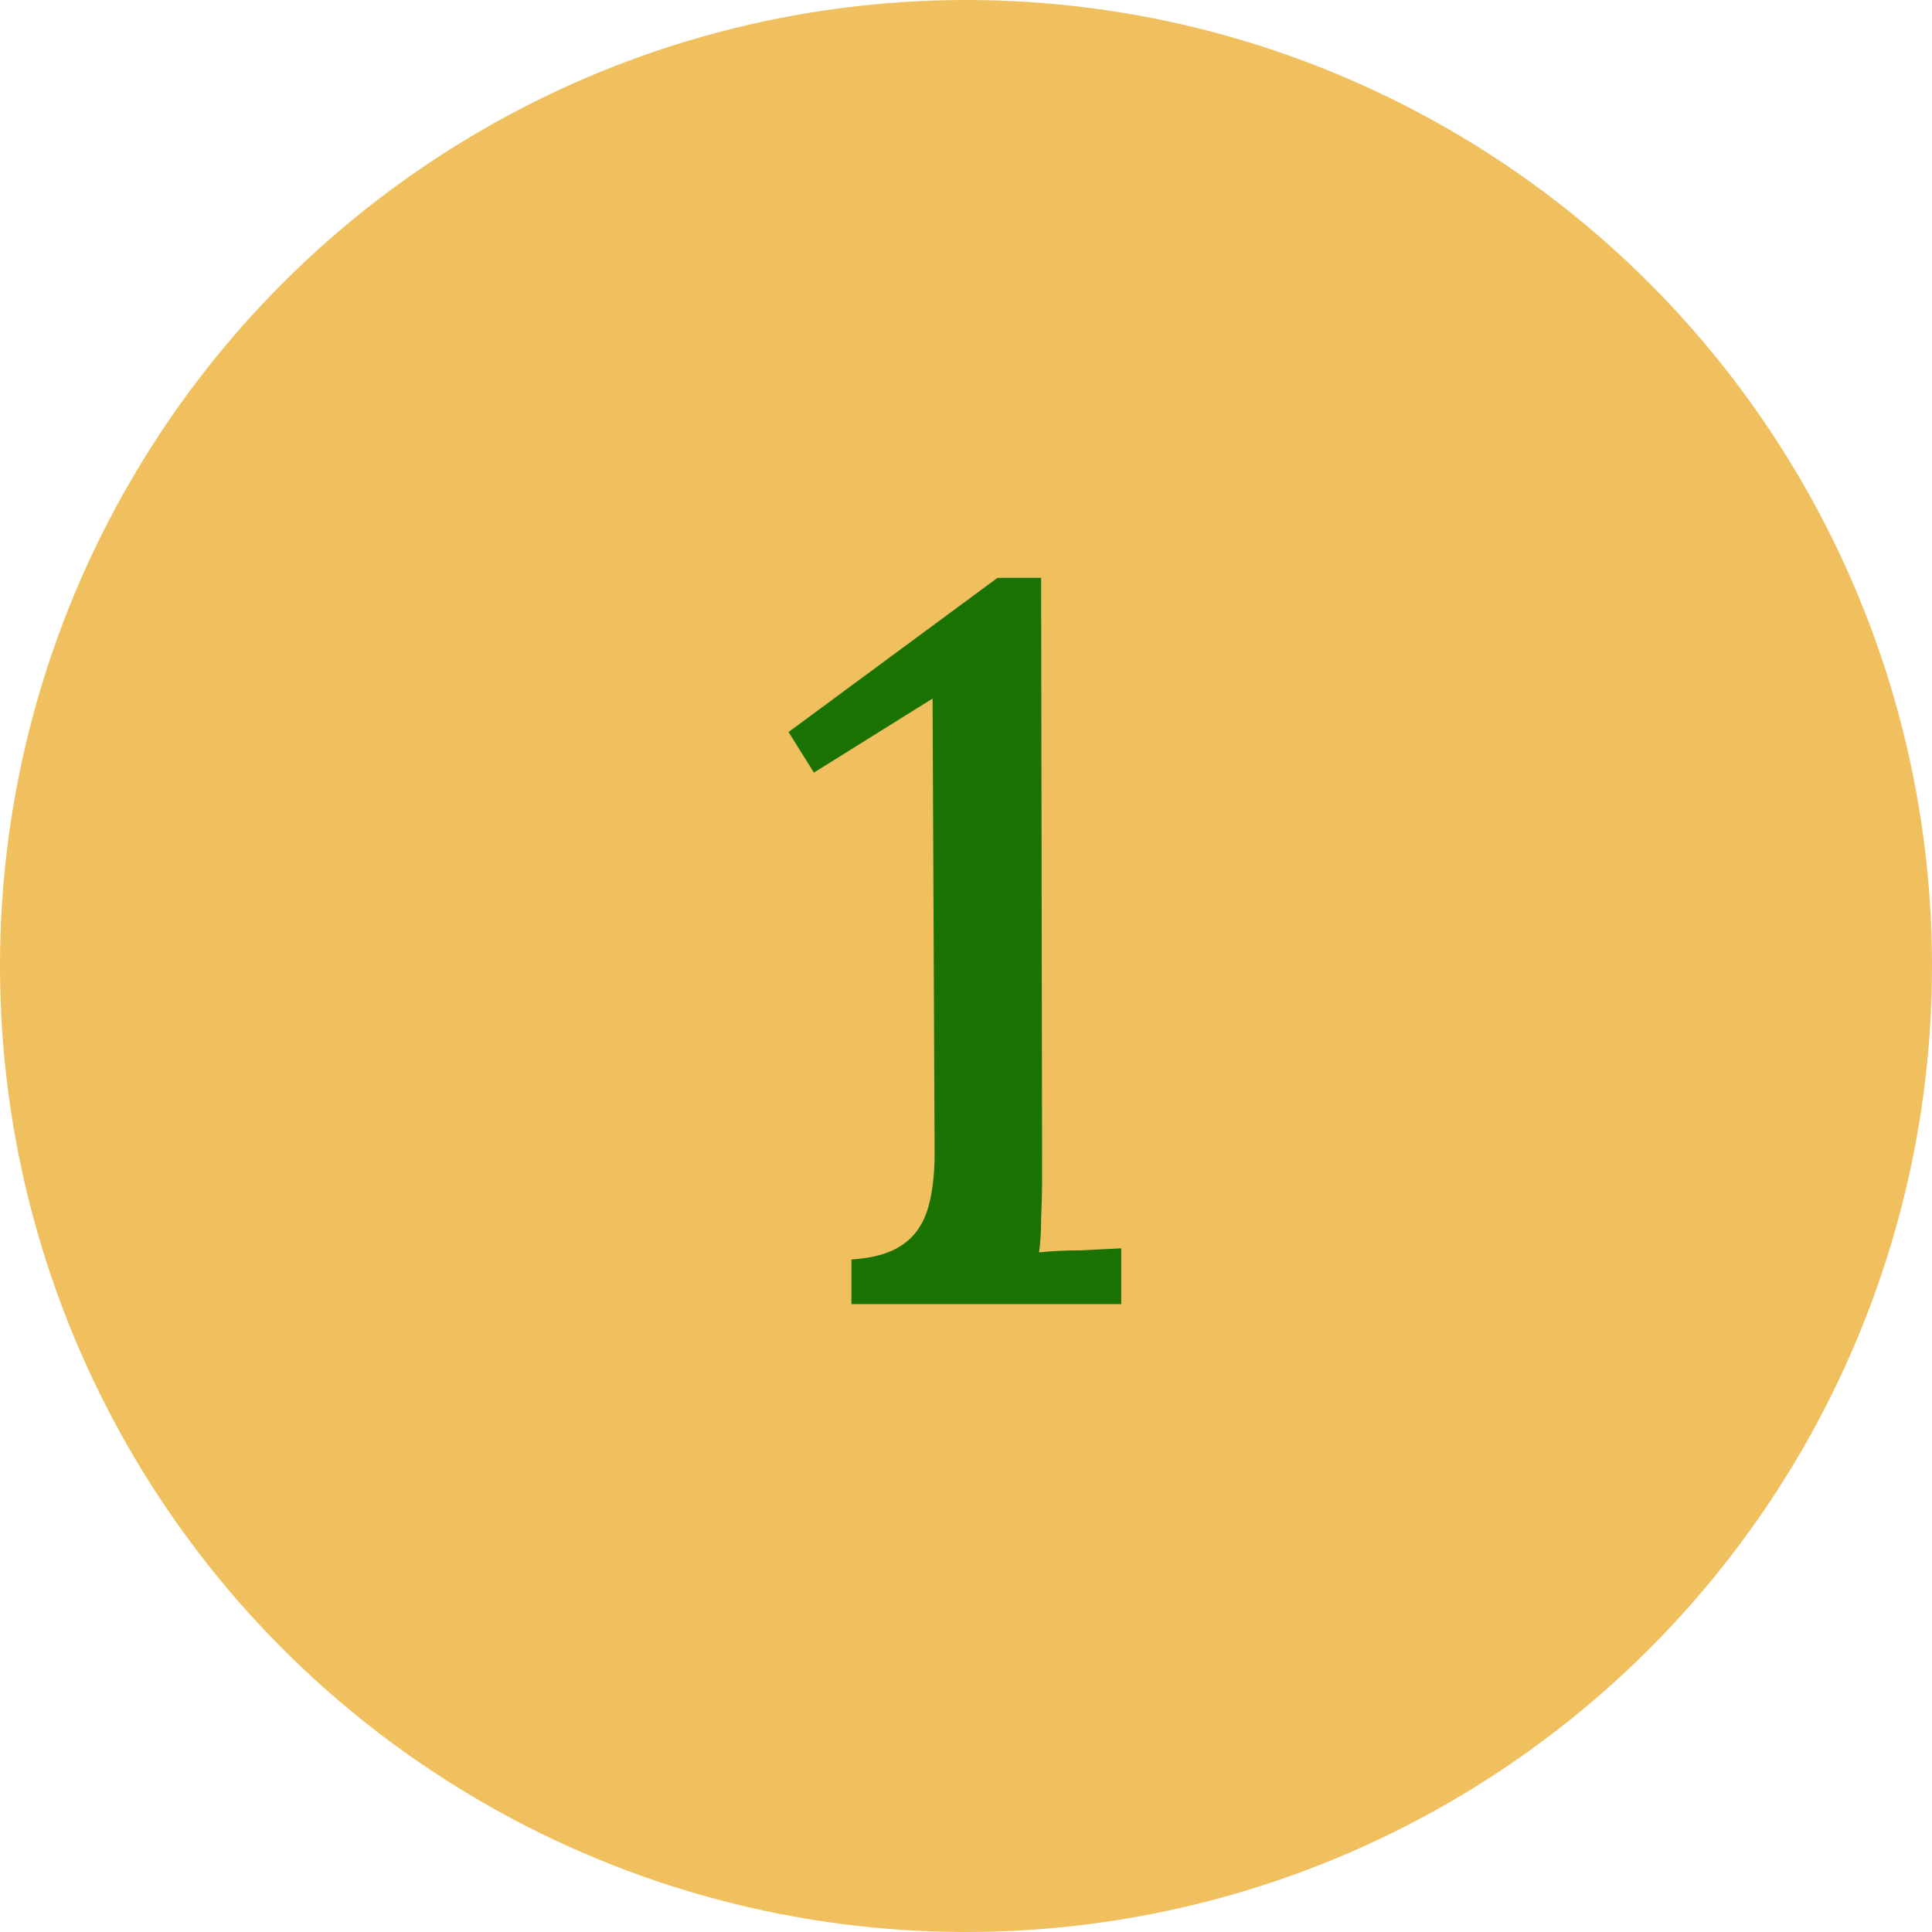<svg width="40" height="40" viewBox="0 0 40 40" fill="none" xmlns="http://www.w3.org/2000/svg">
<circle cx="20" cy="20" r="20" fill="#EFC05D"/>
<path d="M17.628 27V26.076C18.062 26.048 18.398 25.957 18.636 25.803C18.888 25.649 19.07 25.418 19.182 25.11C19.294 24.788 19.35 24.375 19.35 23.871L19.308 14.463L16.851 15.996L16.326 15.156L20.652 11.964H21.555L21.576 24.333C21.576 24.627 21.569 24.921 21.555 25.215C21.555 25.495 21.541 25.733 21.513 25.929C21.779 25.901 22.066 25.887 22.374 25.887C22.682 25.873 22.962 25.859 23.214 25.845V27H17.628Z" fill="#1A7202"/>
</svg>
